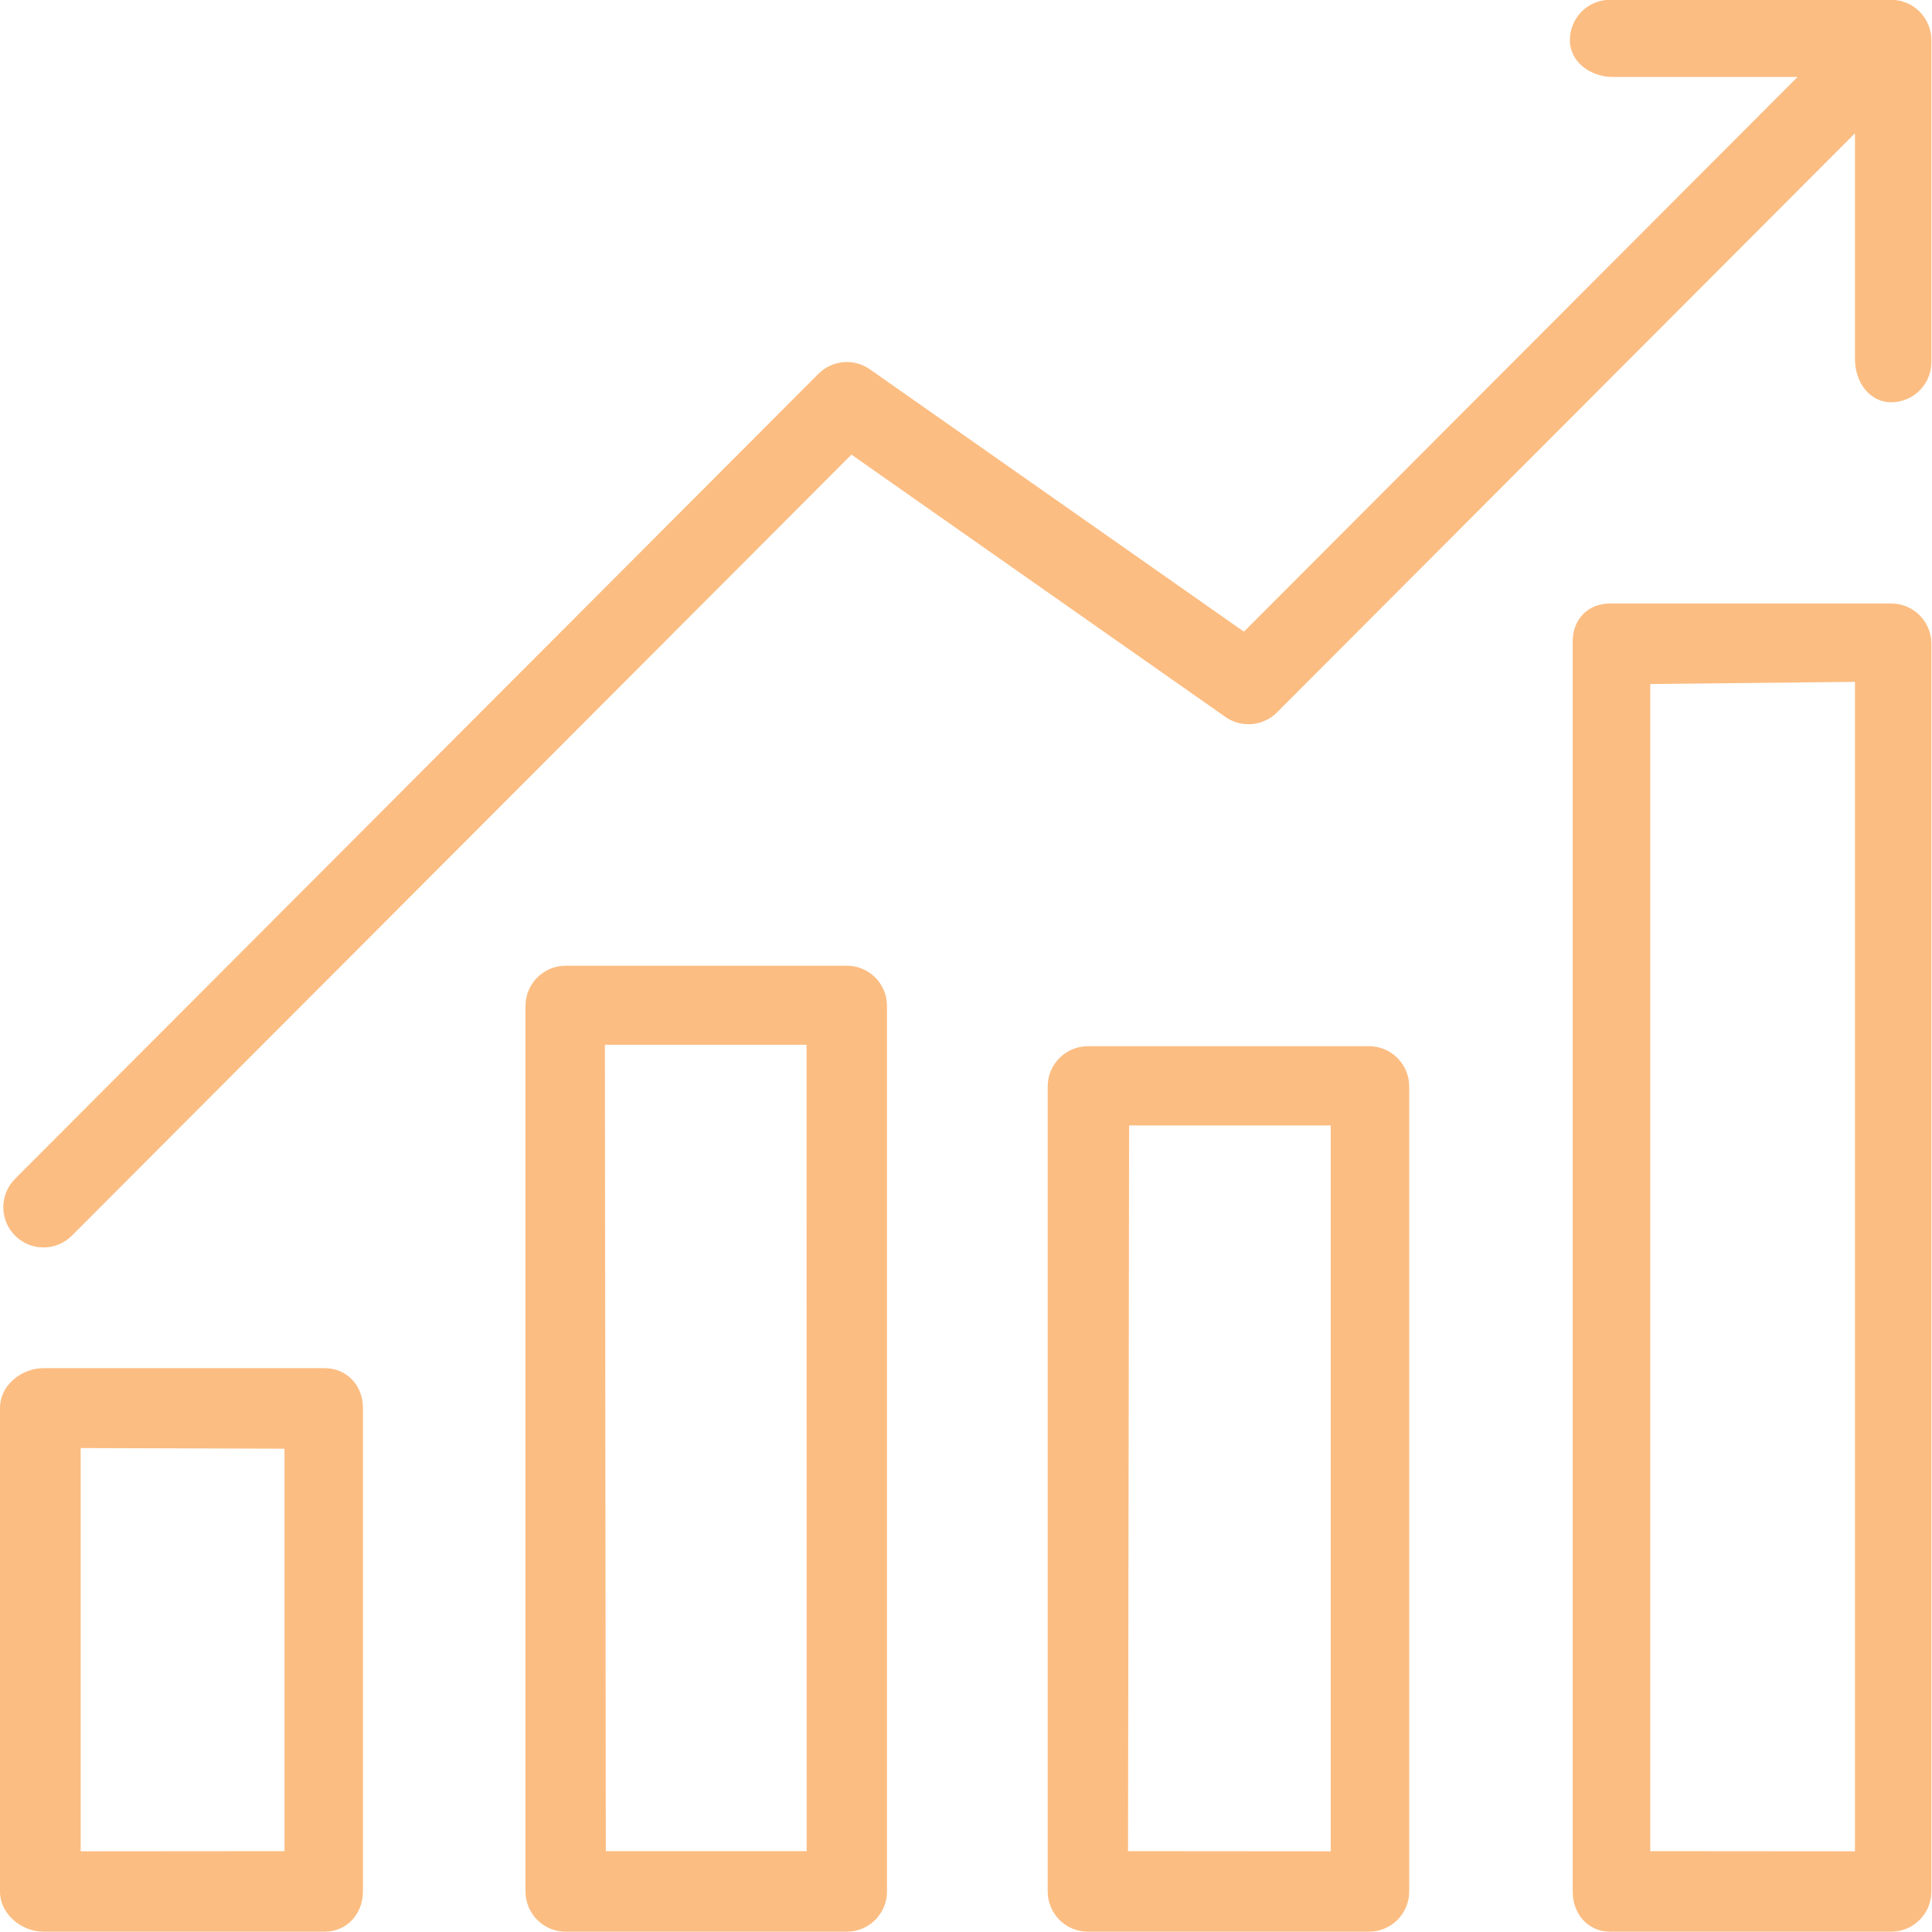 <svg xmlns="http://www.w3.org/2000/svg" xmlns:xlink="http://www.w3.org/1999/xlink" preserveAspectRatio="xMidYMid" width="47.91" height="47.91" viewBox="0 0 47.91 47.91">
  <defs>
    <style>
      .cls-1 {
        fill: #fcbd82;
        fill-rule: evenodd;
      }
    </style>
  </defs>
  <path d="M47.818,0.612 C47.869,0.734 47.895,0.863 47.895,0.994 L47.895,8.977 C47.895,9.529 47.449,9.975 46.899,9.975 C46.348,9.975 46.000,9.460 46.000,8.909 L46.000,3.305 L31.665,17.668 C31.323,18.009 30.784,18.057 30.390,17.780 L21.114,11.274 L1.782,30.642 C1.588,30.837 1.333,30.934 1.078,30.934 C0.823,30.934 0.568,30.837 0.374,30.642 C-0.015,30.253 -0.015,29.621 0.374,29.232 L20.296,9.270 C20.636,8.928 21.175,8.880 21.571,9.158 L30.847,15.664 L44.576,1.909 L40.000,1.909 C39.449,1.909 38.930,1.545 38.930,0.993 C38.930,0.442 39.376,-0.005 39.926,-0.005 L46.898,-0.005 C47.028,-0.005 47.158,0.022 47.280,0.072 C47.523,0.173 47.717,0.368 47.818,0.612 ZM1.078,33.928 L8.051,33.928 C8.601,33.928 9.000,34.358 9.000,34.909 L9.000,46.909 C9.000,47.460 8.601,47.902 8.051,47.902 L1.078,47.902 C0.527,47.902 -0.000,47.460 -0.000,46.909 L-0.000,34.909 C-0.000,34.358 0.527,33.928 1.078,33.928 ZM2.000,45.909 L7.055,45.905 L7.055,35.925 L2.000,35.909 L2.000,45.909 ZM14.027,23.948 L21.000,23.948 C21.551,23.948 21.996,24.396 21.996,24.946 L21.996,46.903 C21.996,47.455 21.551,47.902 21.000,47.902 L14.027,47.902 C13.477,47.902 13.031,47.455 13.031,46.903 L13.031,24.946 C13.031,24.396 13.477,23.948 14.027,23.948 ZM15.023,45.905 L20.004,45.905 L20.000,25.909 L15.000,25.909 L15.023,45.905 ZM26.977,25.944 L33.949,25.944 C34.500,25.944 34.946,26.392 34.946,26.942 L34.946,46.903 C34.946,47.455 34.500,47.902 33.949,47.902 L26.977,47.902 C26.426,47.902 25.981,47.455 25.981,46.903 L25.981,26.942 C25.981,26.392 26.426,25.944 26.977,25.944 ZM33.000,45.909 L33.000,27.909 L28.000,27.909 L27.973,45.905 L33.000,45.909 ZM39.927,14.966 L46.899,14.966 C47.449,14.966 47.895,15.413 47.895,15.964 L47.895,46.903 C47.895,47.455 47.449,47.902 46.899,47.902 L39.927,47.902 C39.377,47.902 39.000,47.460 39.000,46.909 L39.000,15.908 C39.000,15.358 39.377,14.966 39.927,14.966 ZM40.923,45.905 L46.000,45.909 L46.000,16.909 L40.923,16.962 L40.923,45.905 Z" class="cls-1"/>
</svg>
